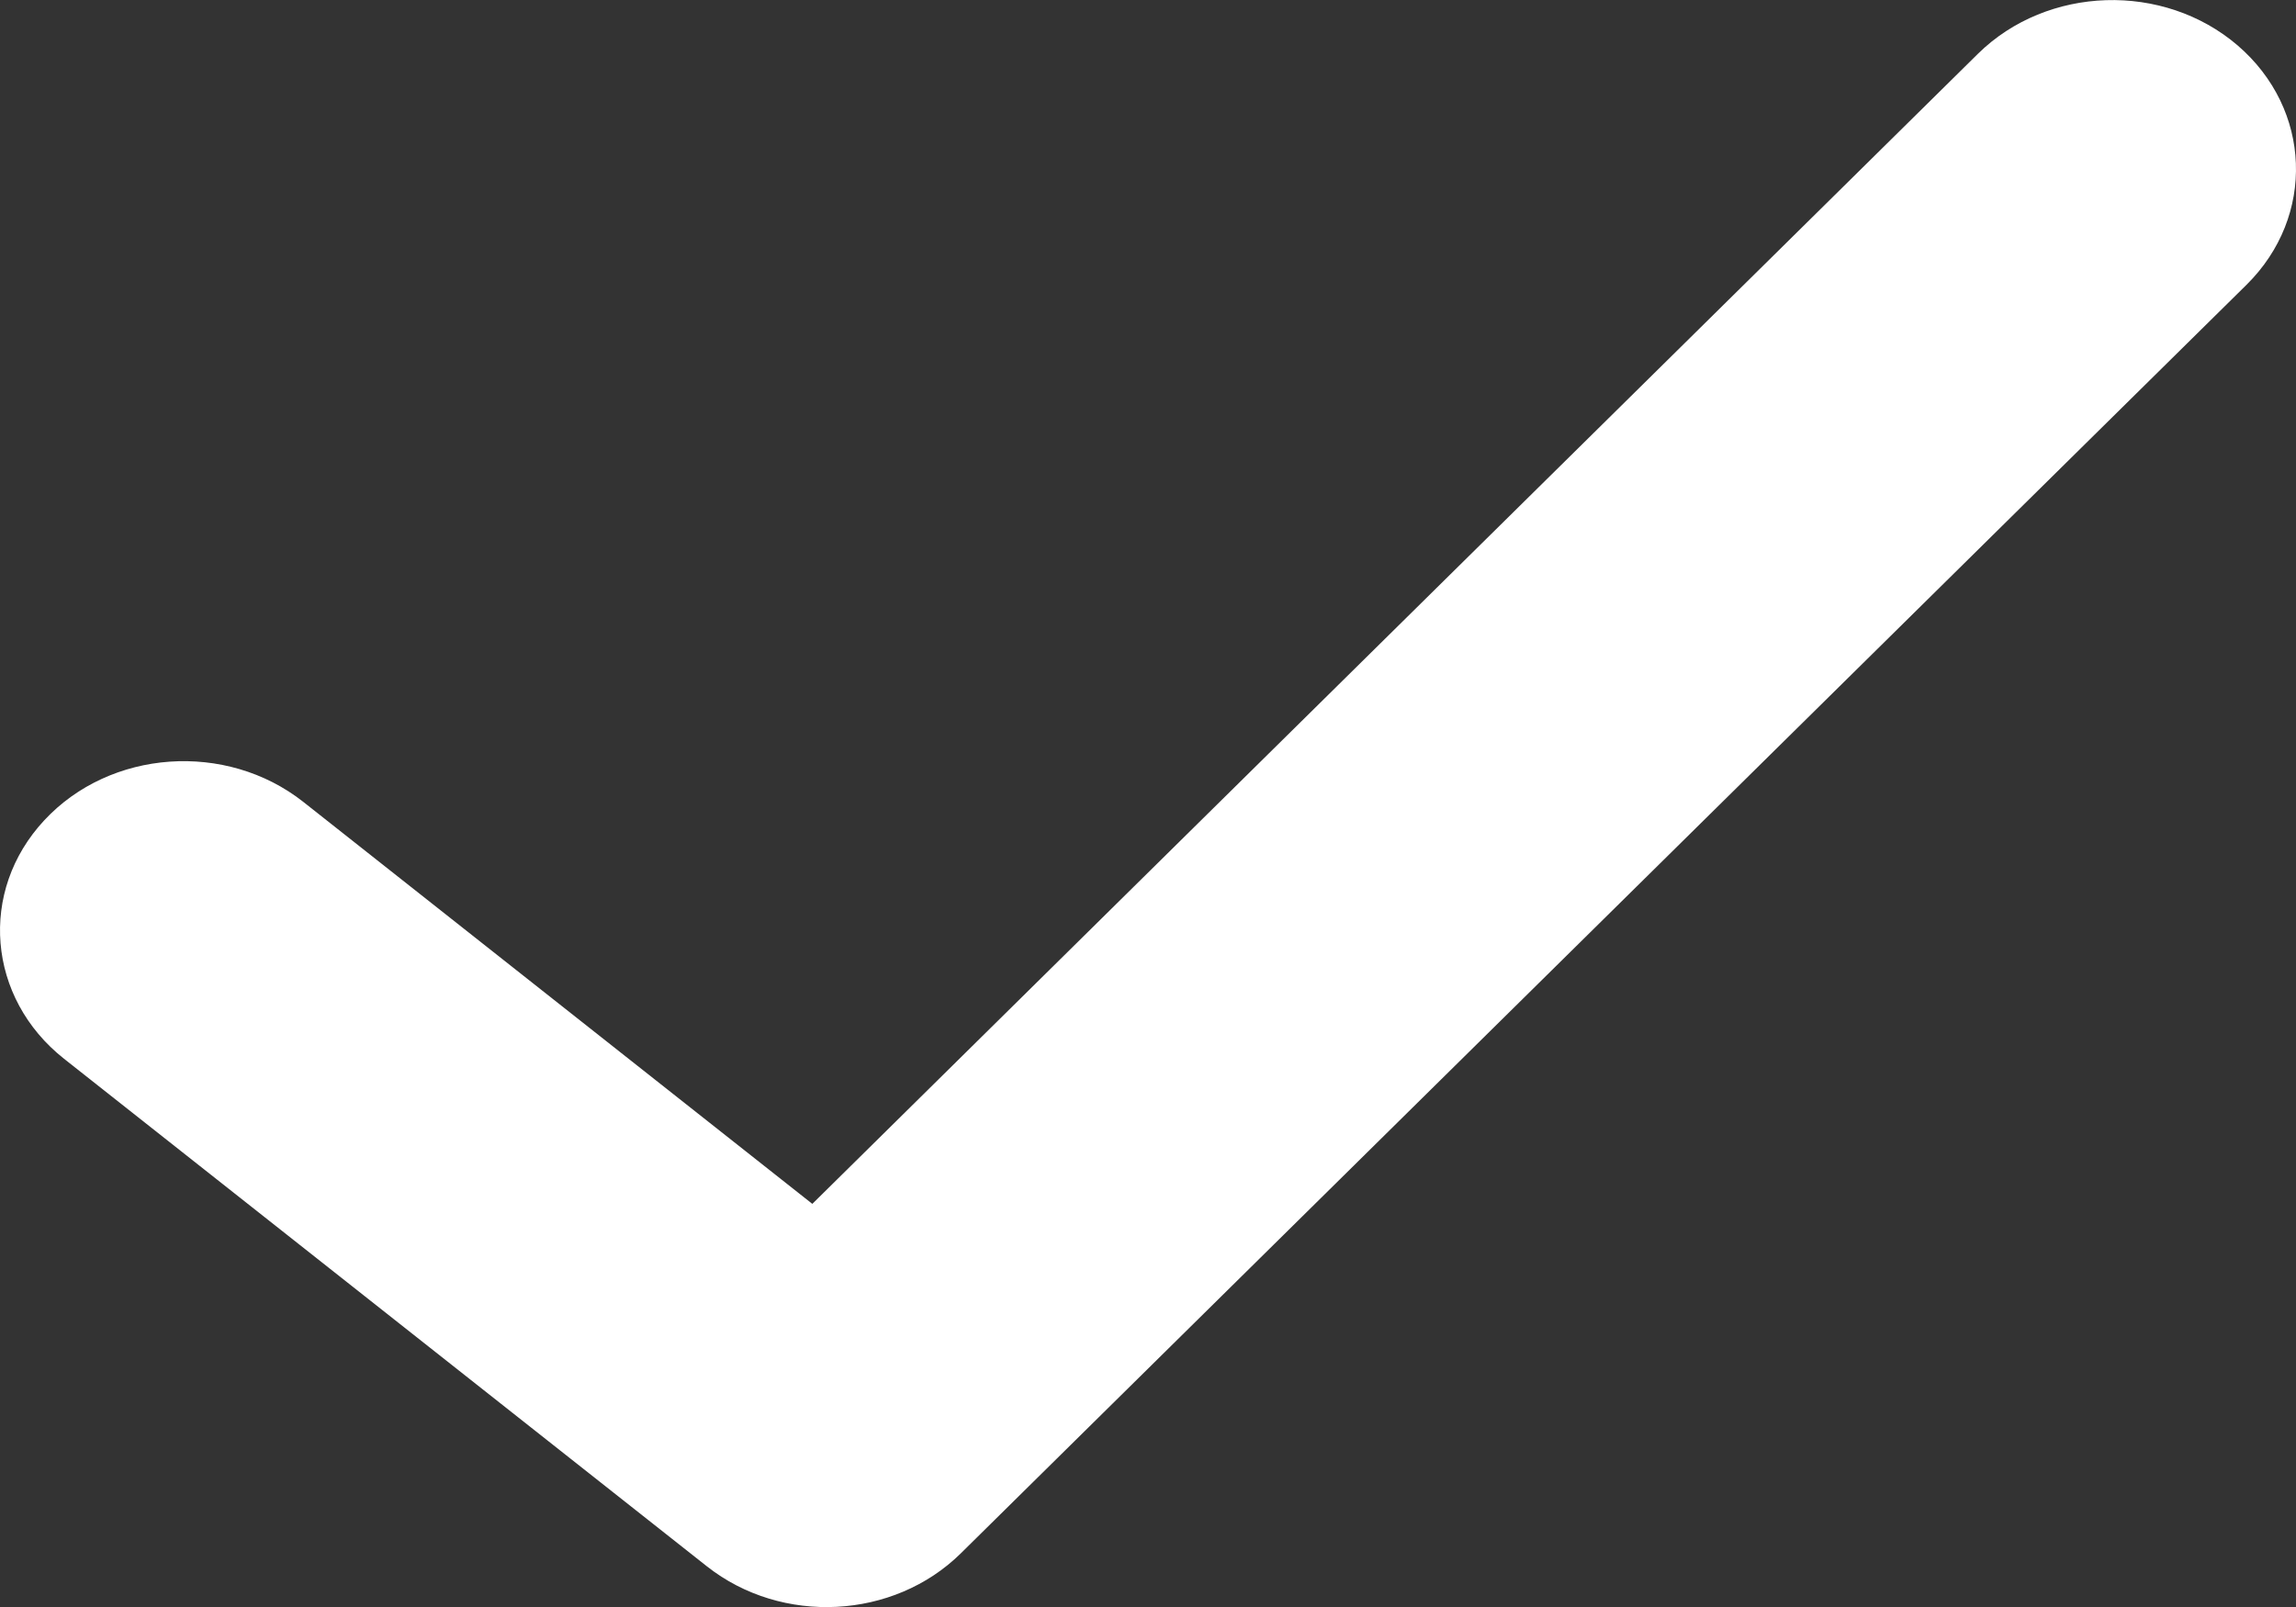 <svg width="10" height="7" viewBox="0 0 10 7" fill="none" xmlns="http://www.w3.org/2000/svg">
<rect x="0" y="0" width="10" height="7" fill="#333333" stroke="none"/>
<path d="M9.746 0.198C10.069 0.476 10.086 0.942 9.785 1.24L4.185 6.766C3.892 7.055 3.405 7.08 3.079 6.823L0.279 4.612C-0.056 4.347 -0.095 3.882 0.193 3.573C0.48 3.264 0.985 3.228 1.321 3.493L3.538 5.244L8.615 0.234C8.917 -0.063 9.423 -0.079 9.746 0.198Z" fill="white"/>
</svg>
